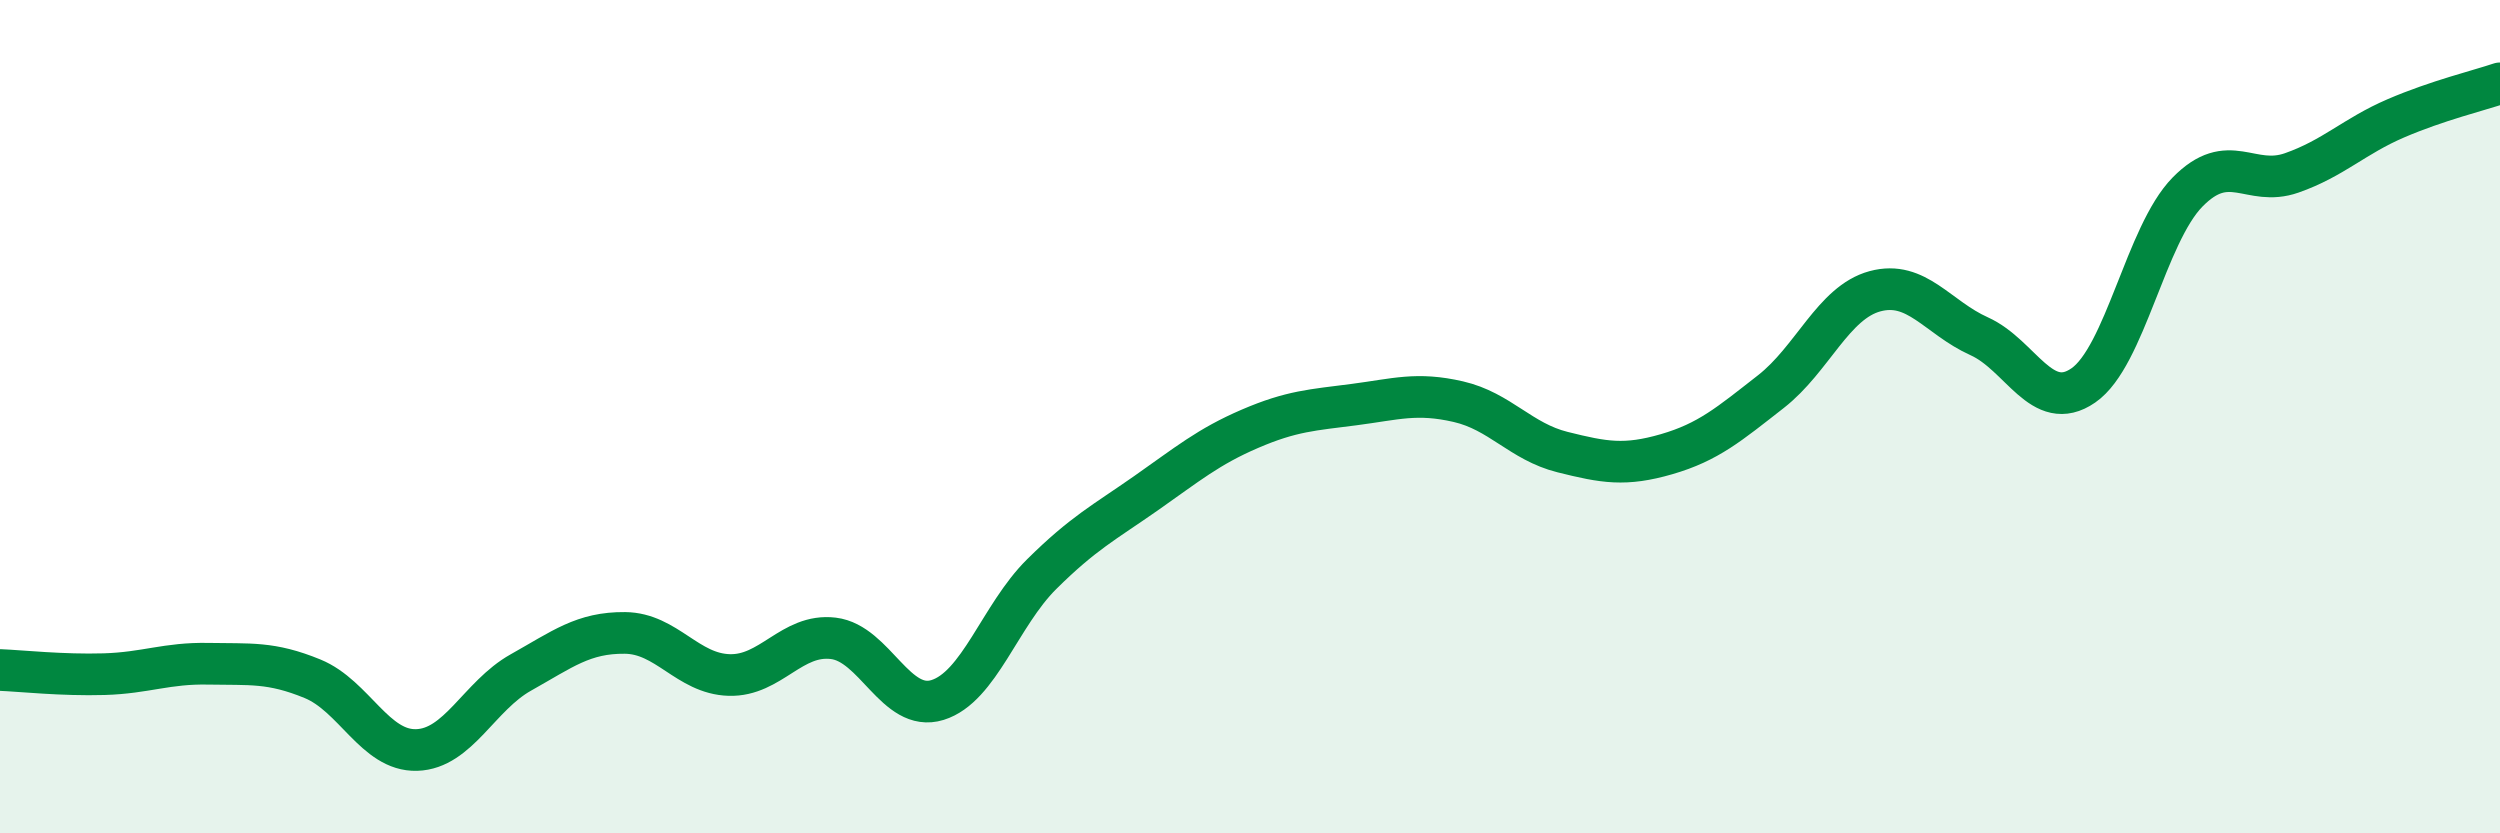 
    <svg width="60" height="20" viewBox="0 0 60 20" xmlns="http://www.w3.org/2000/svg">
      <path
        d="M 0,16.08 C 0.5,16.1 1.5,16.21 2.5,16.18 C 3.5,16.15 4,15.91 5,15.93 C 6,15.95 6.5,15.88 7.5,16.29 C 8.5,16.7 9,18.03 10,18 C 11,17.97 11.5,16.7 12.5,16.14 C 13.5,15.58 14,15.18 15,15.19 C 16,15.2 16.5,16.17 17.5,16.2 C 18.5,16.23 19,15.2 20,15.32 C 21,15.44 21.5,17.11 22.5,16.8 C 23.5,16.49 24,14.77 25,13.78 C 26,12.79 26.5,12.54 27.5,11.84 C 28.5,11.14 29,10.72 30,10.29 C 31,9.86 31.5,9.84 32.5,9.71 C 33.5,9.58 34,9.41 35,9.64 C 36,9.87 36.5,10.6 37.5,10.85 C 38.5,11.1 39,11.19 40,10.9 C 41,10.61 41.5,10.18 42.5,9.4 C 43.5,8.62 44,7.26 45,6.99 C 46,6.72 46.5,7.62 47.5,8.07 C 48.5,8.52 49,9.94 50,9.25 C 51,8.56 51.5,5.63 52.5,4.61 C 53.5,3.59 54,4.5 55,4.15 C 56,3.8 56.5,3.27 57.5,2.84 C 58.5,2.41 59.5,2.17 60,2L60 20L0 20Z"
        fill="#008740"
        opacity="0.1"
        stroke-linecap="round"
        stroke-linejoin="round"
      />
      <path
        d="M 0,16.08 C 0.5,16.1 1.5,16.21 2.5,16.18 C 3.5,16.15 4,15.91 5,15.93 C 6,15.95 6.5,15.88 7.5,16.29 C 8.5,16.7 9,18.03 10,18 C 11,17.97 11.5,16.7 12.5,16.14 C 13.5,15.58 14,15.18 15,15.19 C 16,15.2 16.5,16.17 17.5,16.2 C 18.5,16.23 19,15.2 20,15.32 C 21,15.44 21.5,17.11 22.5,16.8 C 23.5,16.49 24,14.77 25,13.78 C 26,12.79 26.5,12.54 27.5,11.84 C 28.5,11.14 29,10.72 30,10.29 C 31,9.86 31.5,9.84 32.5,9.71 C 33.5,9.58 34,9.41 35,9.64 C 36,9.87 36.5,10.6 37.5,10.85 C 38.5,11.1 39,11.19 40,10.9 C 41,10.61 41.5,10.18 42.5,9.4 C 43.5,8.62 44,7.26 45,6.99 C 46,6.72 46.5,7.62 47.5,8.07 C 48.5,8.52 49,9.94 50,9.25 C 51,8.56 51.5,5.63 52.5,4.61 C 53.5,3.59 54,4.5 55,4.15 C 56,3.8 56.5,3.27 57.5,2.84 C 58.5,2.41 59.5,2.17 60,2"
        stroke="#008740"
        stroke-width="1"
        fill="none"
        stroke-linecap="round"
        stroke-linejoin="round"
      />
    </svg>
  
